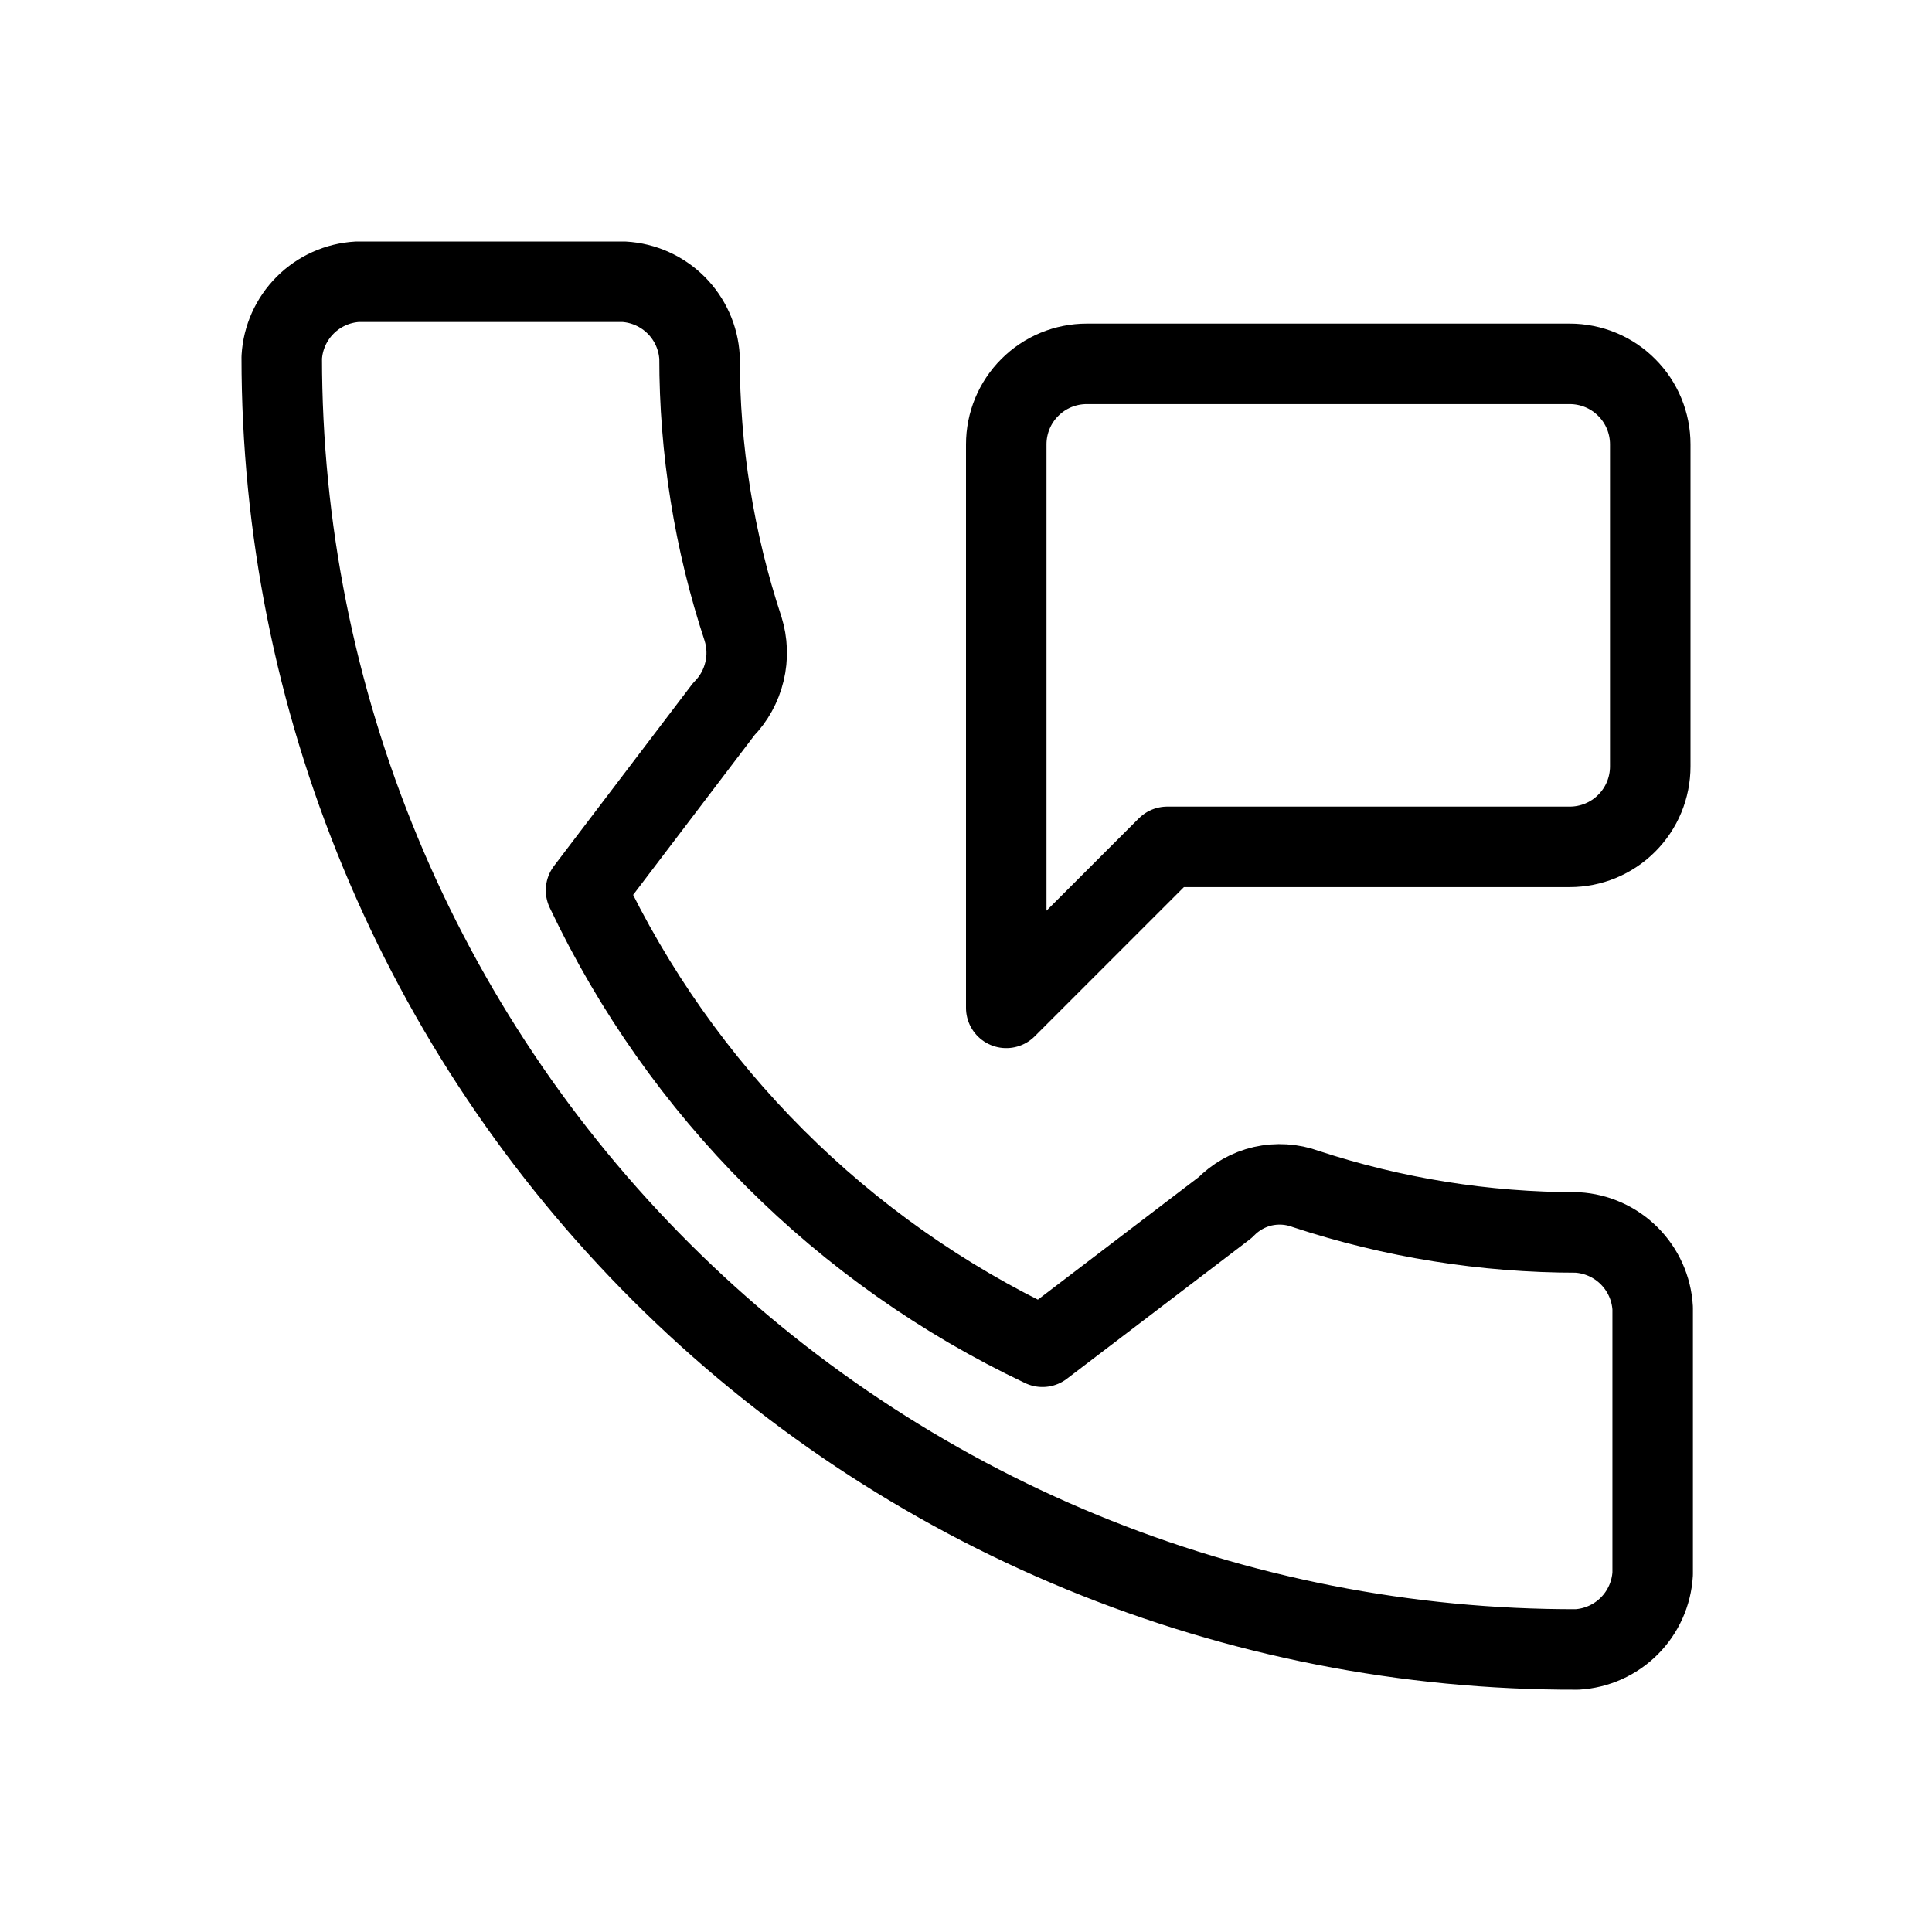 <svg class="contact_01_contact-icon" xmlns="http://www.w3.org/2000/svg" width="100%" viewBox="0 0 24 24" fill="none">
  <path d="M7.28 11.06C8.459 13.548 10.462 15.552 12.95 16.73L15.22 15C15.347 14.869 15.508 14.777 15.686 14.736C15.863 14.696 16.049 14.707 16.22 14.77C17.308 15.128 18.445 15.31 19.59 15.31C19.835 15.324 20.066 15.428 20.239 15.601C20.412 15.774 20.516 16.005 20.53 16.25V19.55C20.516 19.795 20.412 20.026 20.239 20.199C20.066 20.372 19.835 20.476 19.59 20.49C17.479 20.495 15.387 20.084 13.436 19.28C11.484 18.476 9.71 17.294 8.215 15.803C6.72 14.312 5.535 12.541 4.726 10.591C3.916 8.641 3.5 6.551 3.5 4.44C3.514 4.195 3.618 3.964 3.791 3.791C3.964 3.618 4.195 3.514 4.44 3.5H7.75C7.995 3.514 8.226 3.618 8.399 3.791C8.572 3.964 8.676 4.195 8.69 4.44C8.689 5.585 8.871 6.723 9.23 7.81C9.284 7.983 9.291 8.167 9.248 8.343C9.206 8.519 9.117 8.681 8.99 8.81L7.28 11.06Z" stroke="currentColor" stroke-linecap="round" stroke-linejoin="round"></path>
  <path d="M13.5 4.52C13.235 4.52 12.98 4.625 12.793 4.813C12.605 5 12.5 5.255 12.5 5.52V12.52L14.5 10.52H19.5C19.765 10.52 20.02 10.415 20.207 10.227C20.395 10.04 20.5 9.785 20.5 9.52V5.52C20.5 5.255 20.395 5 20.207 4.813C20.02 4.625 19.765 4.52 19.5 4.52H13.5Z" stroke="currentColor" stroke-linecap="round" stroke-linejoin="round"></path>
</svg>